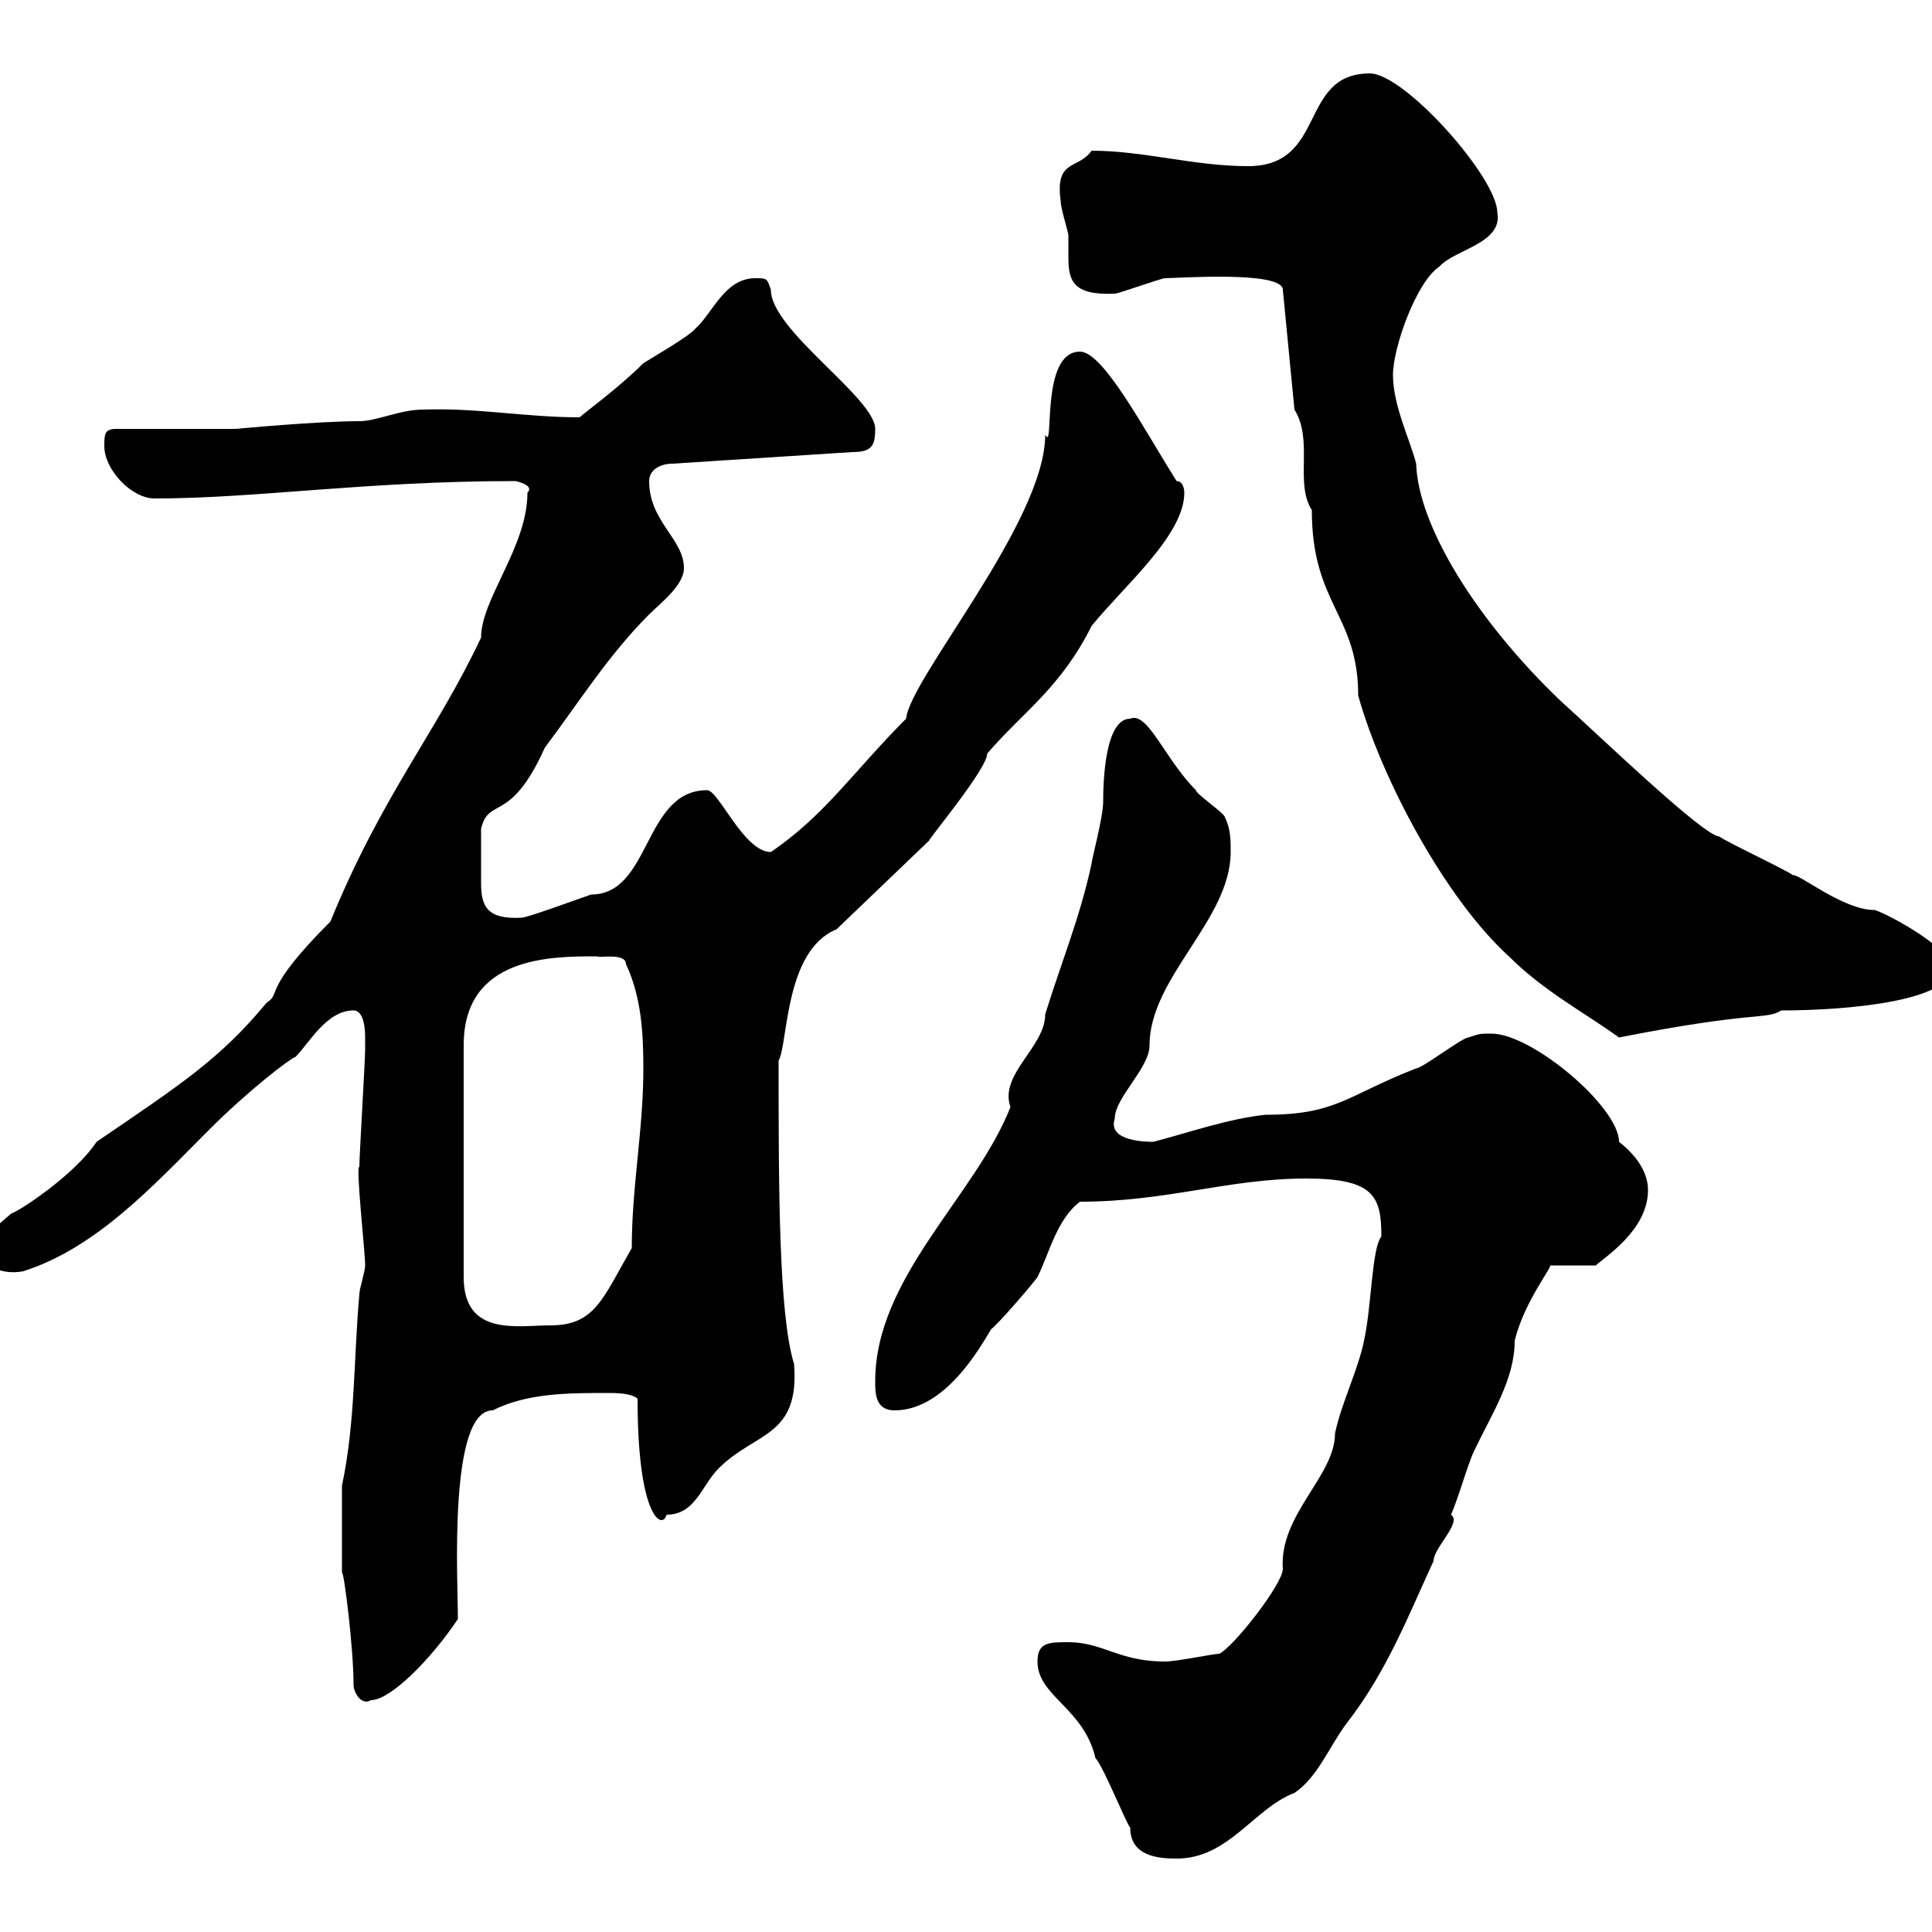 <svg xmlns="http://www.w3.org/2000/svg" xmlns:xlink="http://www.w3.org/1999/xlink" width="300" height="300"><path d="M161.10 258C161.10 263.40 168.30 265.20 170.10 273C171.30 274.20 174.90 283.20 175.50 283.80C175.50 288.30 180 288.60 182.70 288.60C190.80 288.60 194.70 280.80 201 278.40C204.60 276 206.40 271.20 209.10 267.60C215.40 259.50 218.70 250.80 222.60 242.40C222.60 240.30 227.10 236.40 225.30 235.20C226.20 233.40 228 227.10 228.90 225.30C231.60 219.60 235.20 214.20 235.20 208.20C236.70 201.90 241.50 196.20 240.60 196.50L247.80 196.50C249 195.30 255.90 191.10 255.90 184.80C255.90 183.60 255.60 180.60 251.40 177.30C251.40 171.90 237.90 160.50 231.60 160.50C229.80 160.50 229.80 160.50 228 161.10C227.10 161.10 220.80 165.90 219.90 165.90C209.10 170.10 207.60 173.10 196.50 173.10C190.80 173.70 184.80 175.80 179.10 177.30C178.20 177.30 171.90 177.30 173.10 173.70C173.10 170.40 178.50 165.90 178.50 162.30C178.50 151.80 191.10 142.80 191.10 132.30C191.10 130.50 191.10 128.70 190.20 126.90C190.20 126.30 185.70 123.30 185.70 122.70C180.90 117.90 178.20 110.40 175.50 111.60C171.60 111.60 171.30 121.20 171.30 124.50C171.30 126.90 169.50 133.50 169.50 134.10C167.70 142.50 164.70 149.70 162.30 157.50C162.30 162.60 155.10 166.80 156.90 171.90C151.50 185.70 135.90 198.30 135.90 214.50C135.90 216.30 135.90 219 138.90 219C146.70 219 152.10 209.40 153.90 206.40C155.10 205.50 160.50 199.20 161.10 198.30C162.90 194.70 164.10 189.30 167.70 186.60C181.20 186.60 190.80 183 202.80 183C213.30 183 214.50 185.70 214.50 192C213 193.80 213 202.80 211.80 208.20C210.90 212.70 208.20 218.10 207.30 222.60C207.30 229.20 198.60 235.20 199.20 243.60C199.20 246 191.40 255.90 189.30 256.80C188.40 256.80 182.70 258 180.90 258C173.70 258 171.30 255 165.90 255C162.90 255 161.10 255 161.10 258ZM54.90 261.60C54.90 262.80 56.10 264.90 57.60 264C60.60 264 66.90 257.70 71.10 251.40C71.10 245.40 69.60 219 76.50 219C81.90 216.30 88.20 216.30 94.50 216.30C95.40 216.30 98.10 216.30 99 217.20C99 235.80 102.90 237.60 103.50 235.20C108 235.20 108.90 230.70 111.60 228C117.30 222.30 124.20 223.20 123.30 211.80C120.90 204 120.90 184.20 120.90 164.70C122.40 162 121.80 147.60 129.90 144.30L144.30 130.50C144 130.50 153.30 119.40 153.30 117C159 110.40 164.70 106.80 169.50 97.20C174.60 90.90 183.90 83.10 183.90 76.50C183.90 76.50 183.90 74.70 182.70 74.70C177.60 66.60 171.30 54.60 167.70 54.60C161.40 54.60 163.80 70.50 162.30 67.50C162.30 81 141.30 105.30 140.70 111.60C132.60 119.70 128.10 126.60 119.70 132.30C115.50 132.30 111.60 122.70 109.80 122.70C99.90 122.70 101.10 138.90 91.80 138.90C90 139.50 81.90 142.50 81 142.50C75.60 142.80 74.70 140.70 74.70 137.10C74.70 134.40 74.70 135.90 74.70 128.70C75.90 123.60 79.20 128.10 84.60 116.10C90 108.90 94.50 101.70 100.80 95.40C102.60 93.60 106.20 90.90 106.20 88.20C106.20 83.70 100.80 81 100.80 74.70C100.80 72.90 102.60 72 104.40 72L132.30 70.20C135.30 70.20 135.90 69.30 135.90 66.60C135.90 61.80 119.70 51.30 119.70 45C119.10 43.20 119.10 43.20 117.30 43.20C112.50 43.20 110.70 48.60 108 51C107.10 52.20 100.80 55.80 99.90 56.40C96 60.30 90.60 64.20 90 64.80C81.60 64.80 74.10 63.30 65.70 63.60C62.10 63.60 58.50 65.40 55.80 65.40C49.20 65.40 36.60 66.60 36.60 66.60L18 66.60C16.20 66.60 16.20 67.50 16.20 69.30C16.20 72.90 20.40 77.40 24 77.40C39.90 77.40 56.70 74.70 80.10 74.70C81.30 75 82.80 75.60 81.90 76.50C81.90 84.90 74.70 93 74.70 99C67.80 113.70 59.40 123.30 51.30 143.10C40.50 153.90 43.80 154.20 41.40 155.70C34.20 164.40 28.20 168.30 15 177.30C11.40 182.70 2.40 188.40 1.80 188.40C0 189.90-4.20 193.50-3 193.80C-3 196.80 0.60 198 3.60 197.40C15 193.80 24 183.90 32.40 175.50C38.70 169.20 45 164.40 45.90 164.10C48 162 50.70 156.90 54.90 156.90C56.70 156.90 56.70 160.50 56.70 161.10C56.70 162.30 56.70 162.90 56.70 162.90C56.70 164.70 55.80 179.40 55.80 181.20C55.20 180.90 56.70 194.40 56.70 196.50C56.70 197.40 55.80 200.10 55.80 201C54.90 210.90 55.20 220.80 53.10 230.70L53.10 244.20C53.40 243.90 54.90 255.90 54.90 261.60ZM92.70 148.50C93 148.80 97.20 147.90 97.20 149.70C99.60 154.80 99.90 160.50 99.90 165.90C99.90 175.50 98.10 184.20 98.10 193.80C93.60 201.60 92.40 205.80 85.50 205.80C80.40 205.80 72 207.60 72 198.30L72 162.30C72 148.50 85.50 148.50 92.70 148.50ZM201 63.60C204 68.40 201 75 203.70 79.20C203.70 93.90 210.90 95.40 210.90 108C214.50 120.90 224.40 139.50 234.30 148.50C239.70 153.90 246 157.20 251.40 161.10C272.70 156.90 274.20 158.40 276.60 156.90C287.10 156.90 303 155.40 303 150.30C303 147 291.90 141.30 291 141.30C286.20 141.30 279.30 135.60 278.40 135.90C277.80 135.30 267.60 130.50 267 129.90C264.60 129.90 248.40 114.30 242.40 108.90C229.20 96.30 220.20 81.60 219.90 72C219 68.40 216.30 63 216.30 58.20C216.30 54 219.90 43.80 223.50 41.40C225.90 38.70 233.40 37.80 232.50 33C232.50 27.60 218.10 11.40 212.70 11.40C201.60 11.40 206.10 25.80 193.80 25.80C185.40 25.80 177.60 23.40 169.50 23.40C167.40 26.40 163.80 24.60 164.70 31.20C164.70 32.40 165.90 36 165.90 36.60C165.90 37.80 165.90 38.70 165.90 39.90C165.90 43.50 166.50 45.90 173.10 45.60C173.70 45.60 180.30 43.20 180.90 43.20C182.70 43.20 199.20 42 199.20 45Z"/></svg>